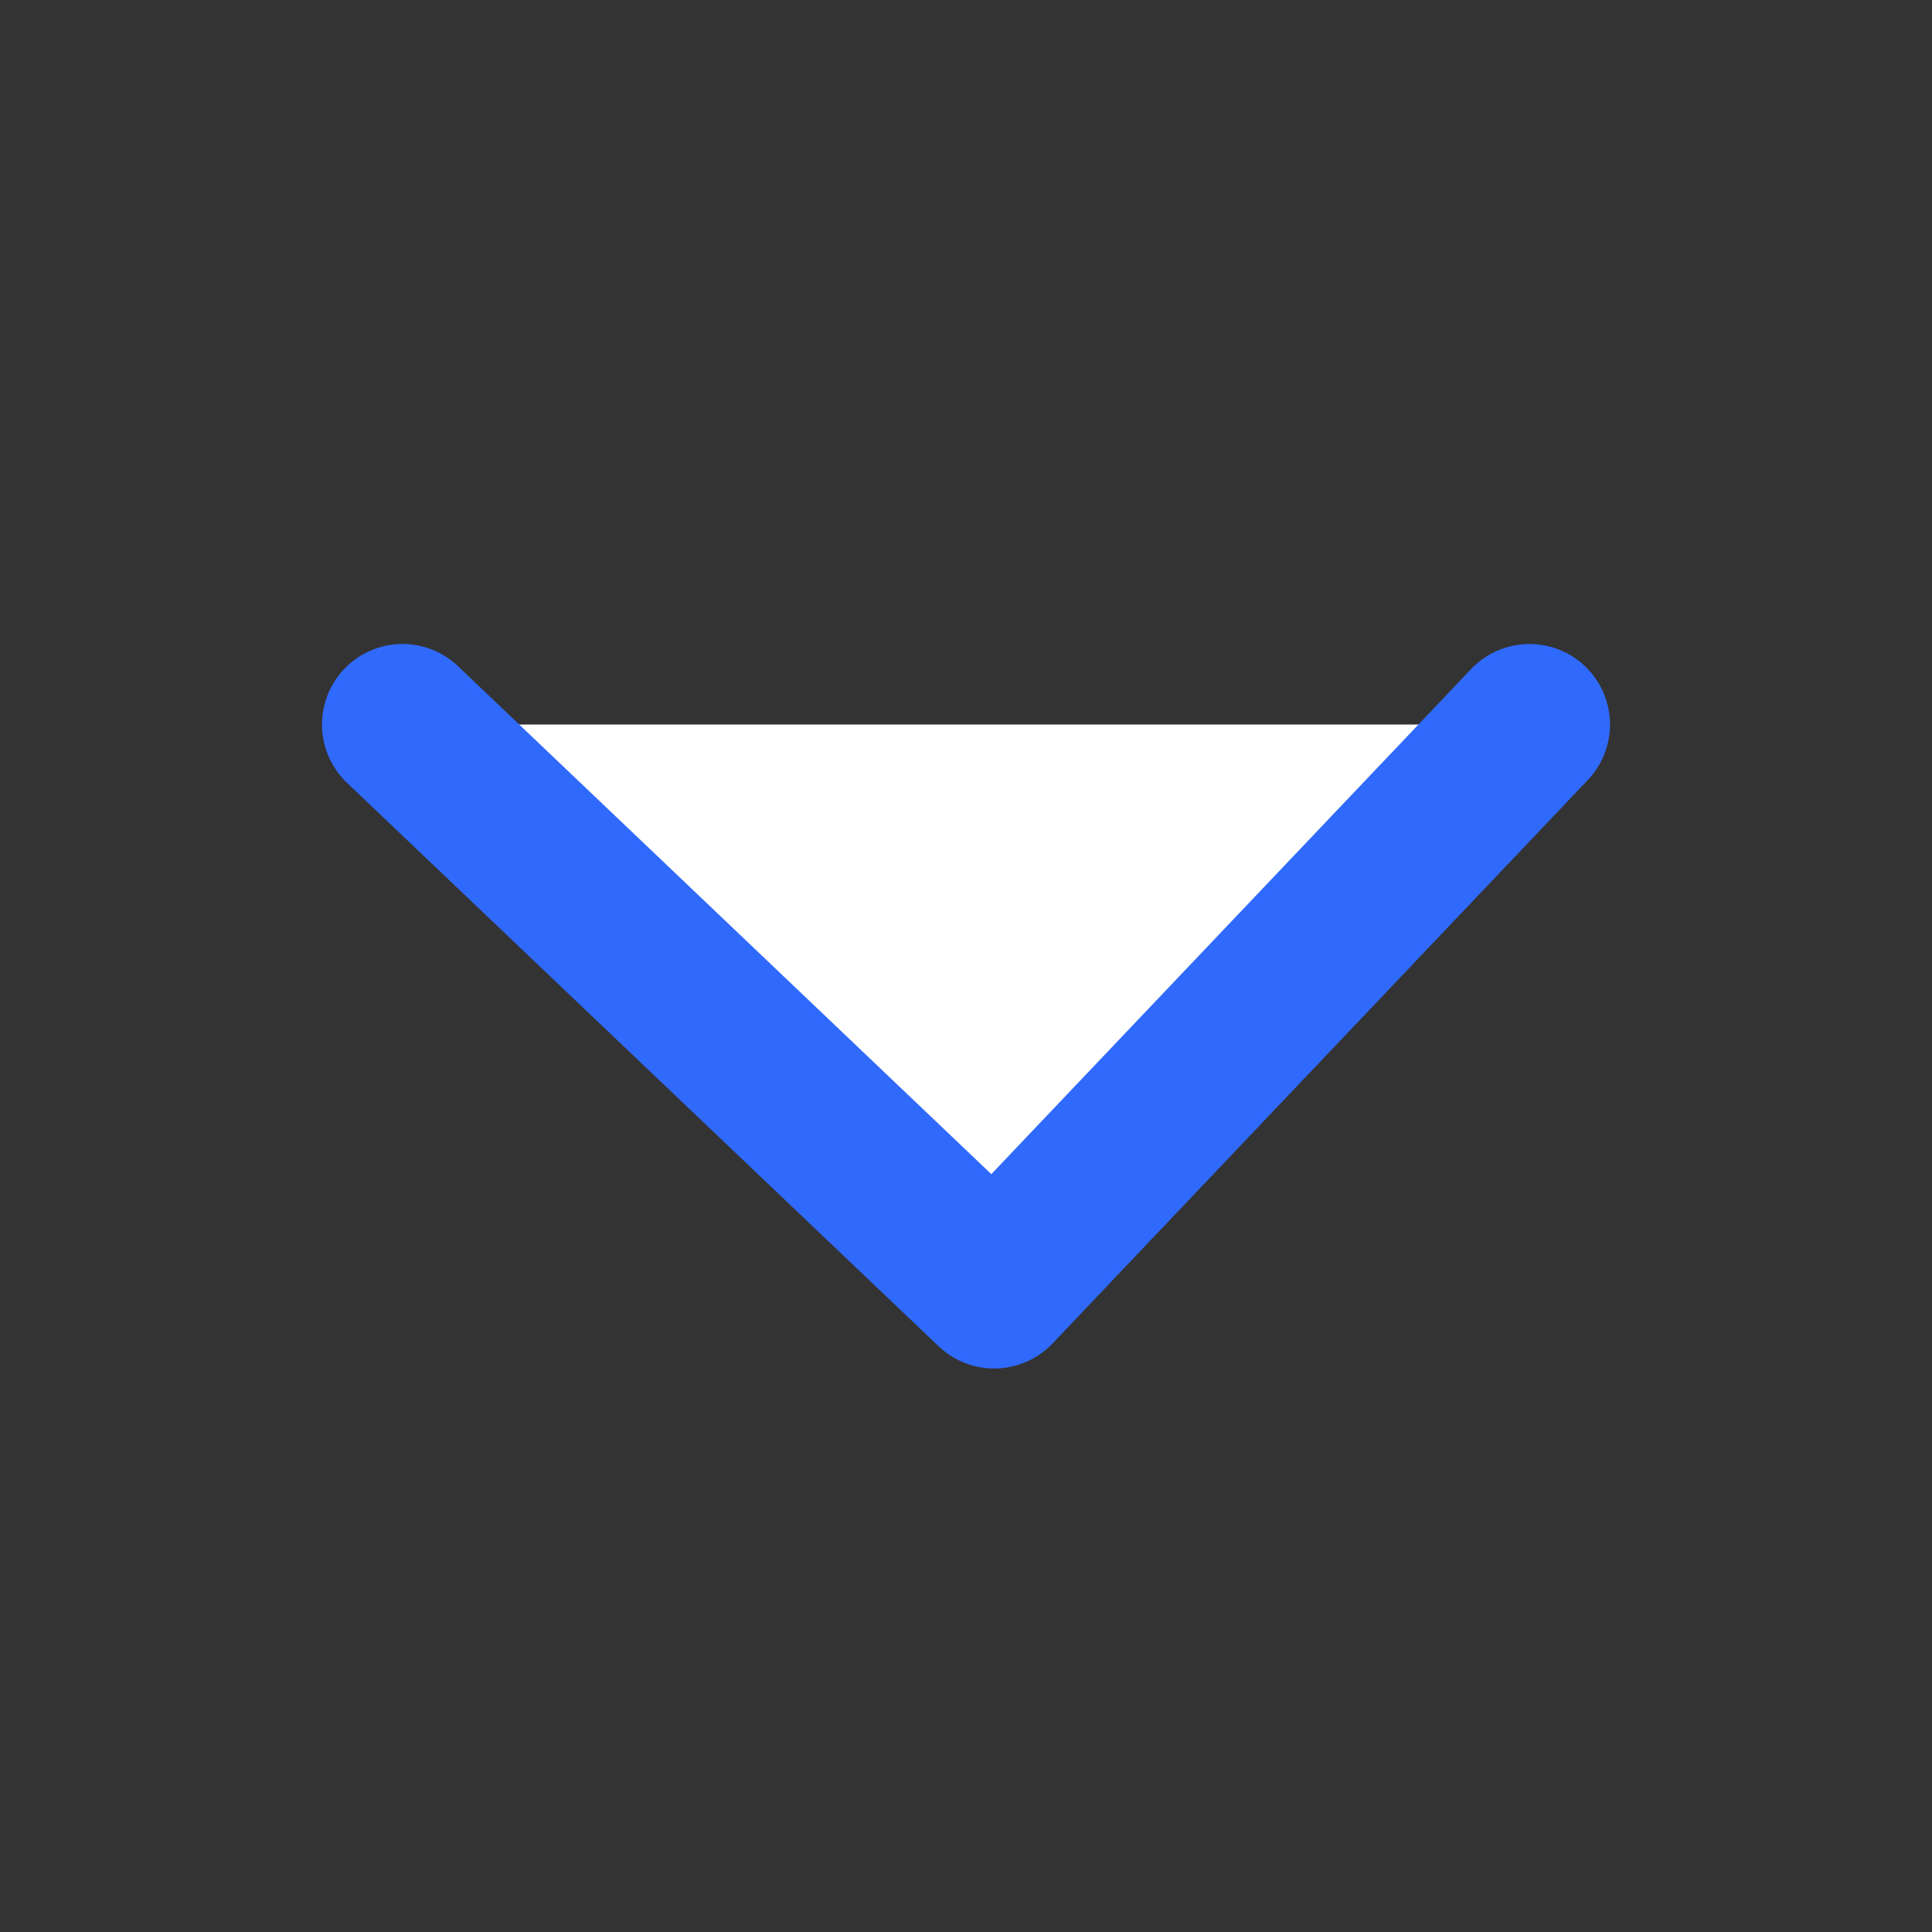 <?xml version="1.0" encoding="UTF-8"?>
<svg xmlns="http://www.w3.org/2000/svg" width="24" height="24" viewBox="0 0 24 24" fill="#ffffff" data-library="gosweb_omsu_small" data-icon="is_arrow_down" data-color="#ffffff">
  <rect x="0" y="0" width="24" height="24" fill="#333333" stroke="none"/>
  <path d="M19 9L12.35 16L5 9" stroke="#306AFD" stroke-width="2" stroke-linecap="round" stroke-linejoin="round"></path>
</svg>
